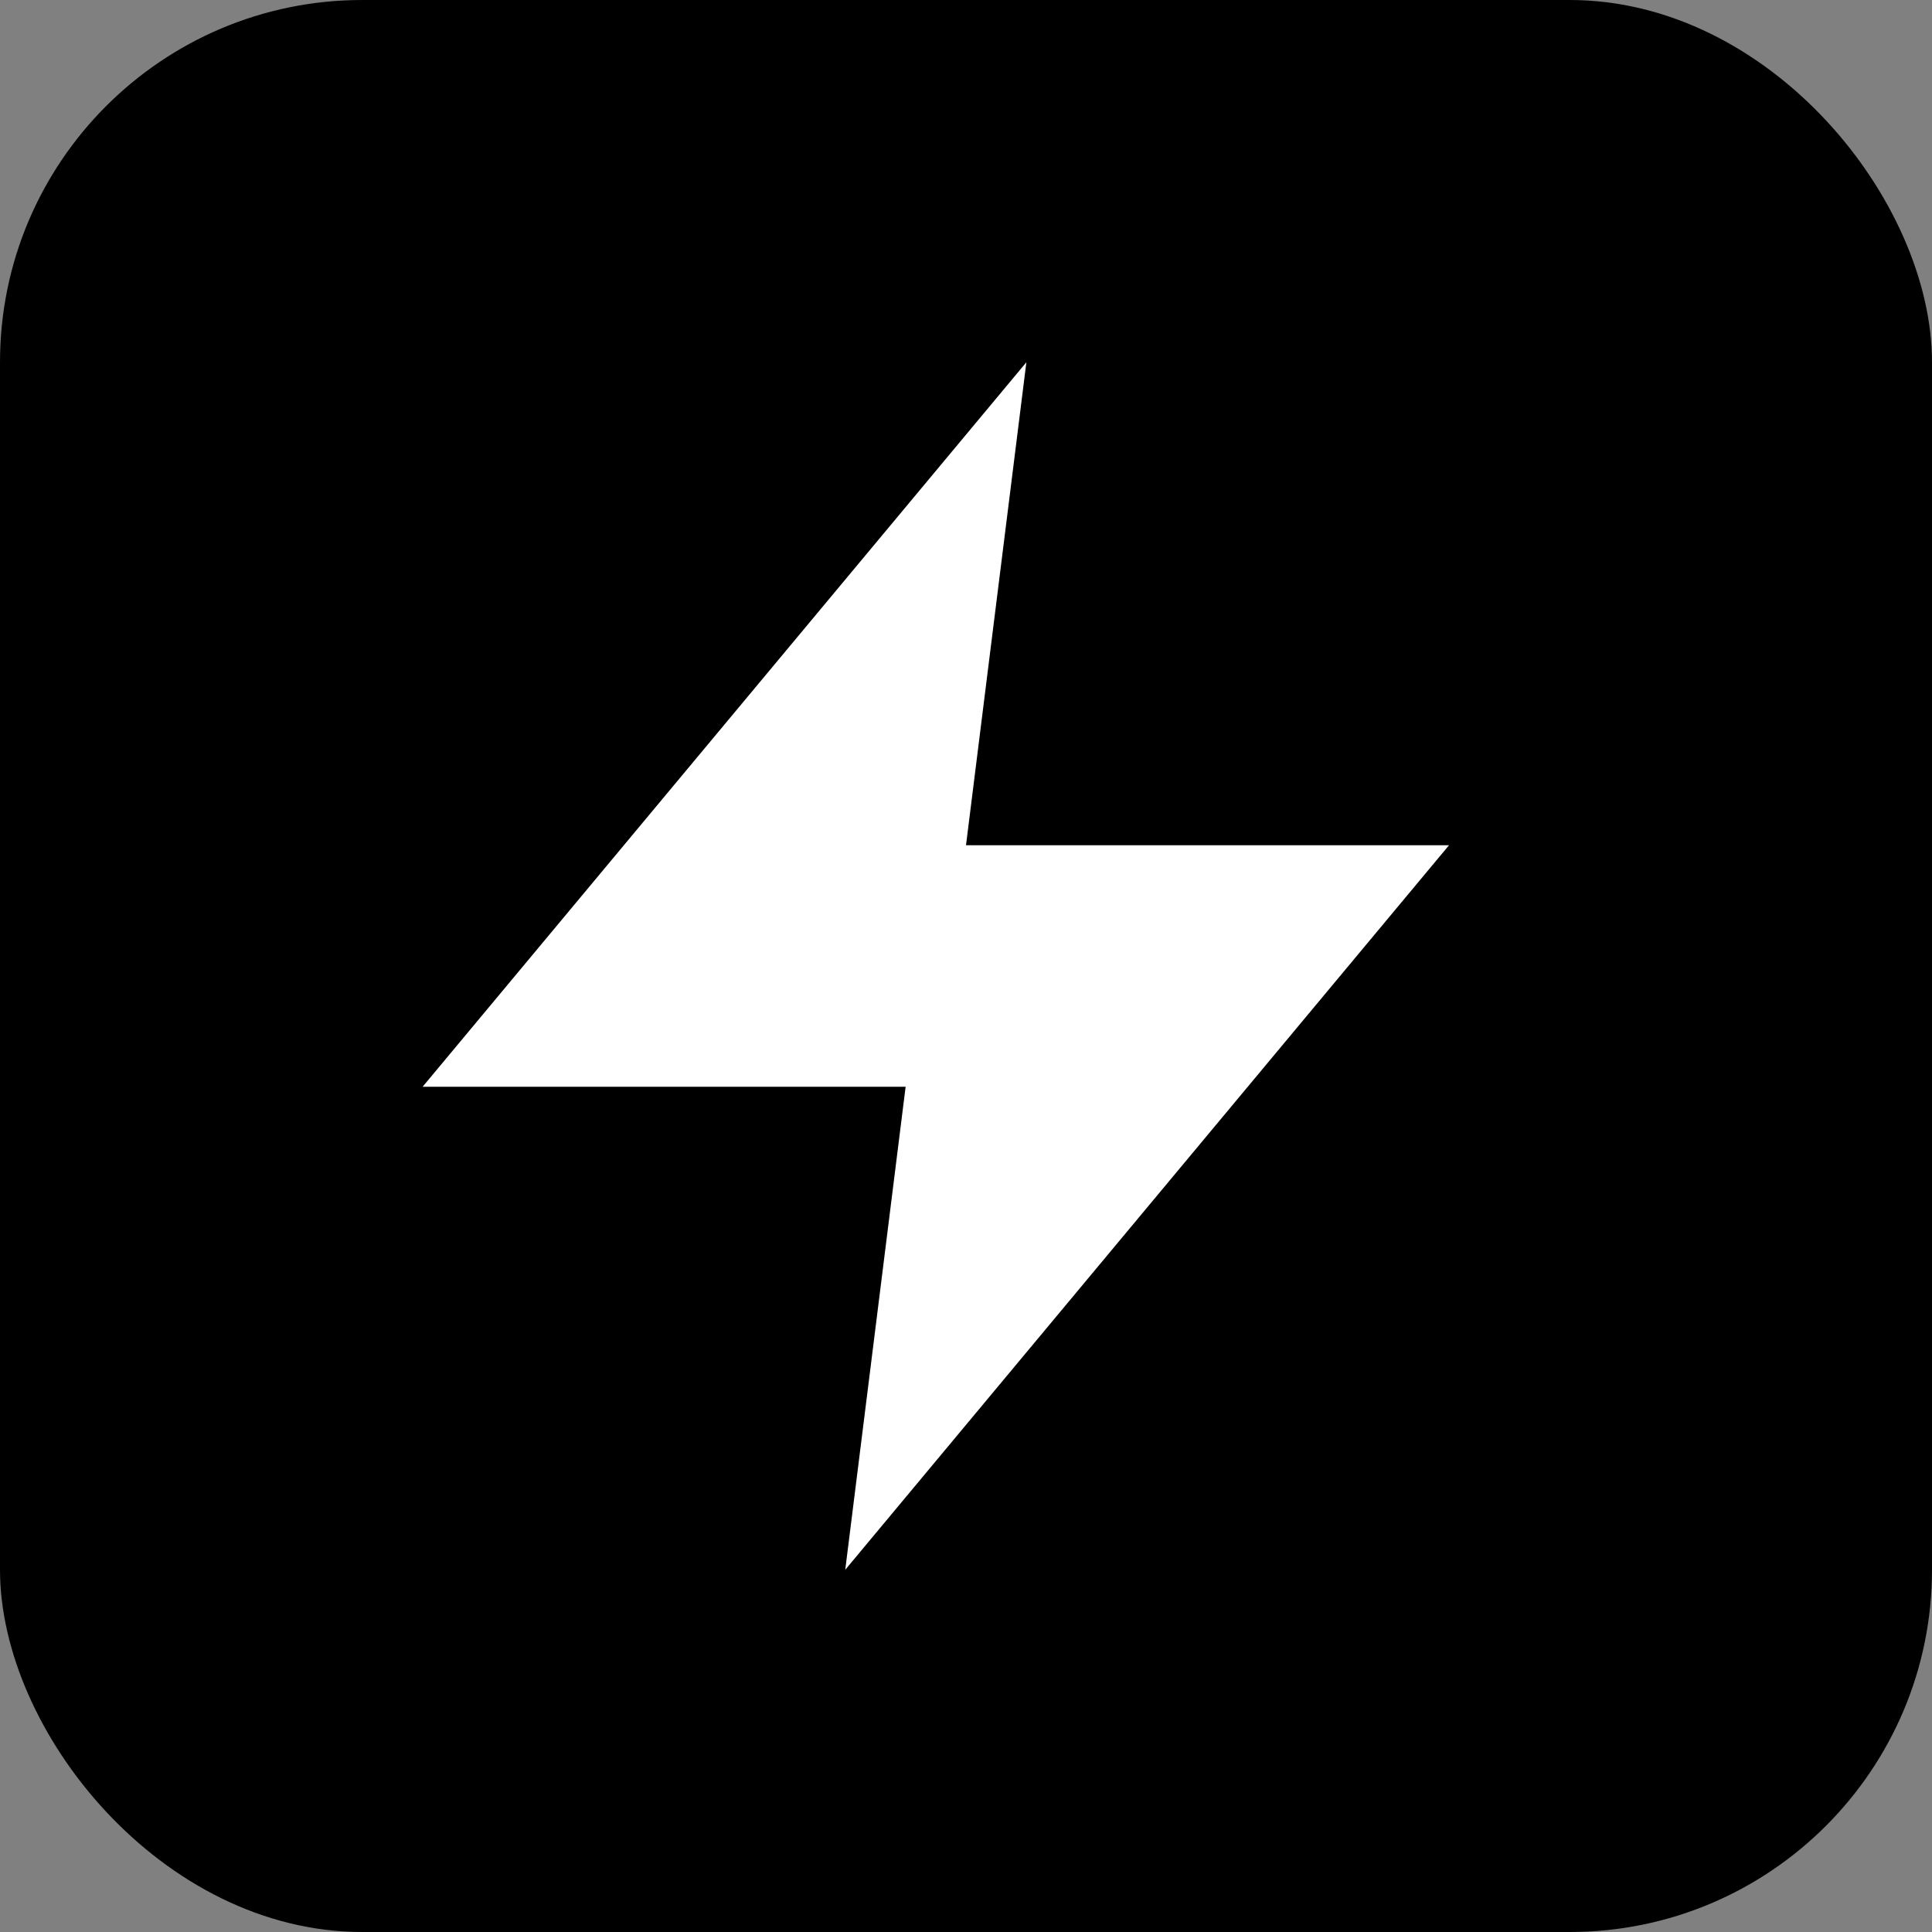 <?xml version="1.0" encoding="UTF-8"?>
<svg width="256" height="256" viewBox="0 0 256 256" xmlns="http://www.w3.org/2000/svg" fill="none">
  <rect x="0" y="0" width="256" height="256" fill="#808080" stroke="none"/>
  <!-- Black rounded square background -->
  <rect width="256" height="256" rx="48" fill="#000000"/>
  <!-- White lightning bolt - centered with padding using nested SVG -->
  <svg x="32" y="32" width="192" height="192" viewBox="0 0 24 24" fill="none">
    <path d="M13 2L3 14h8l-1 8 10-12h-8l1-8z" fill="white"/>
  </svg>
</svg>
